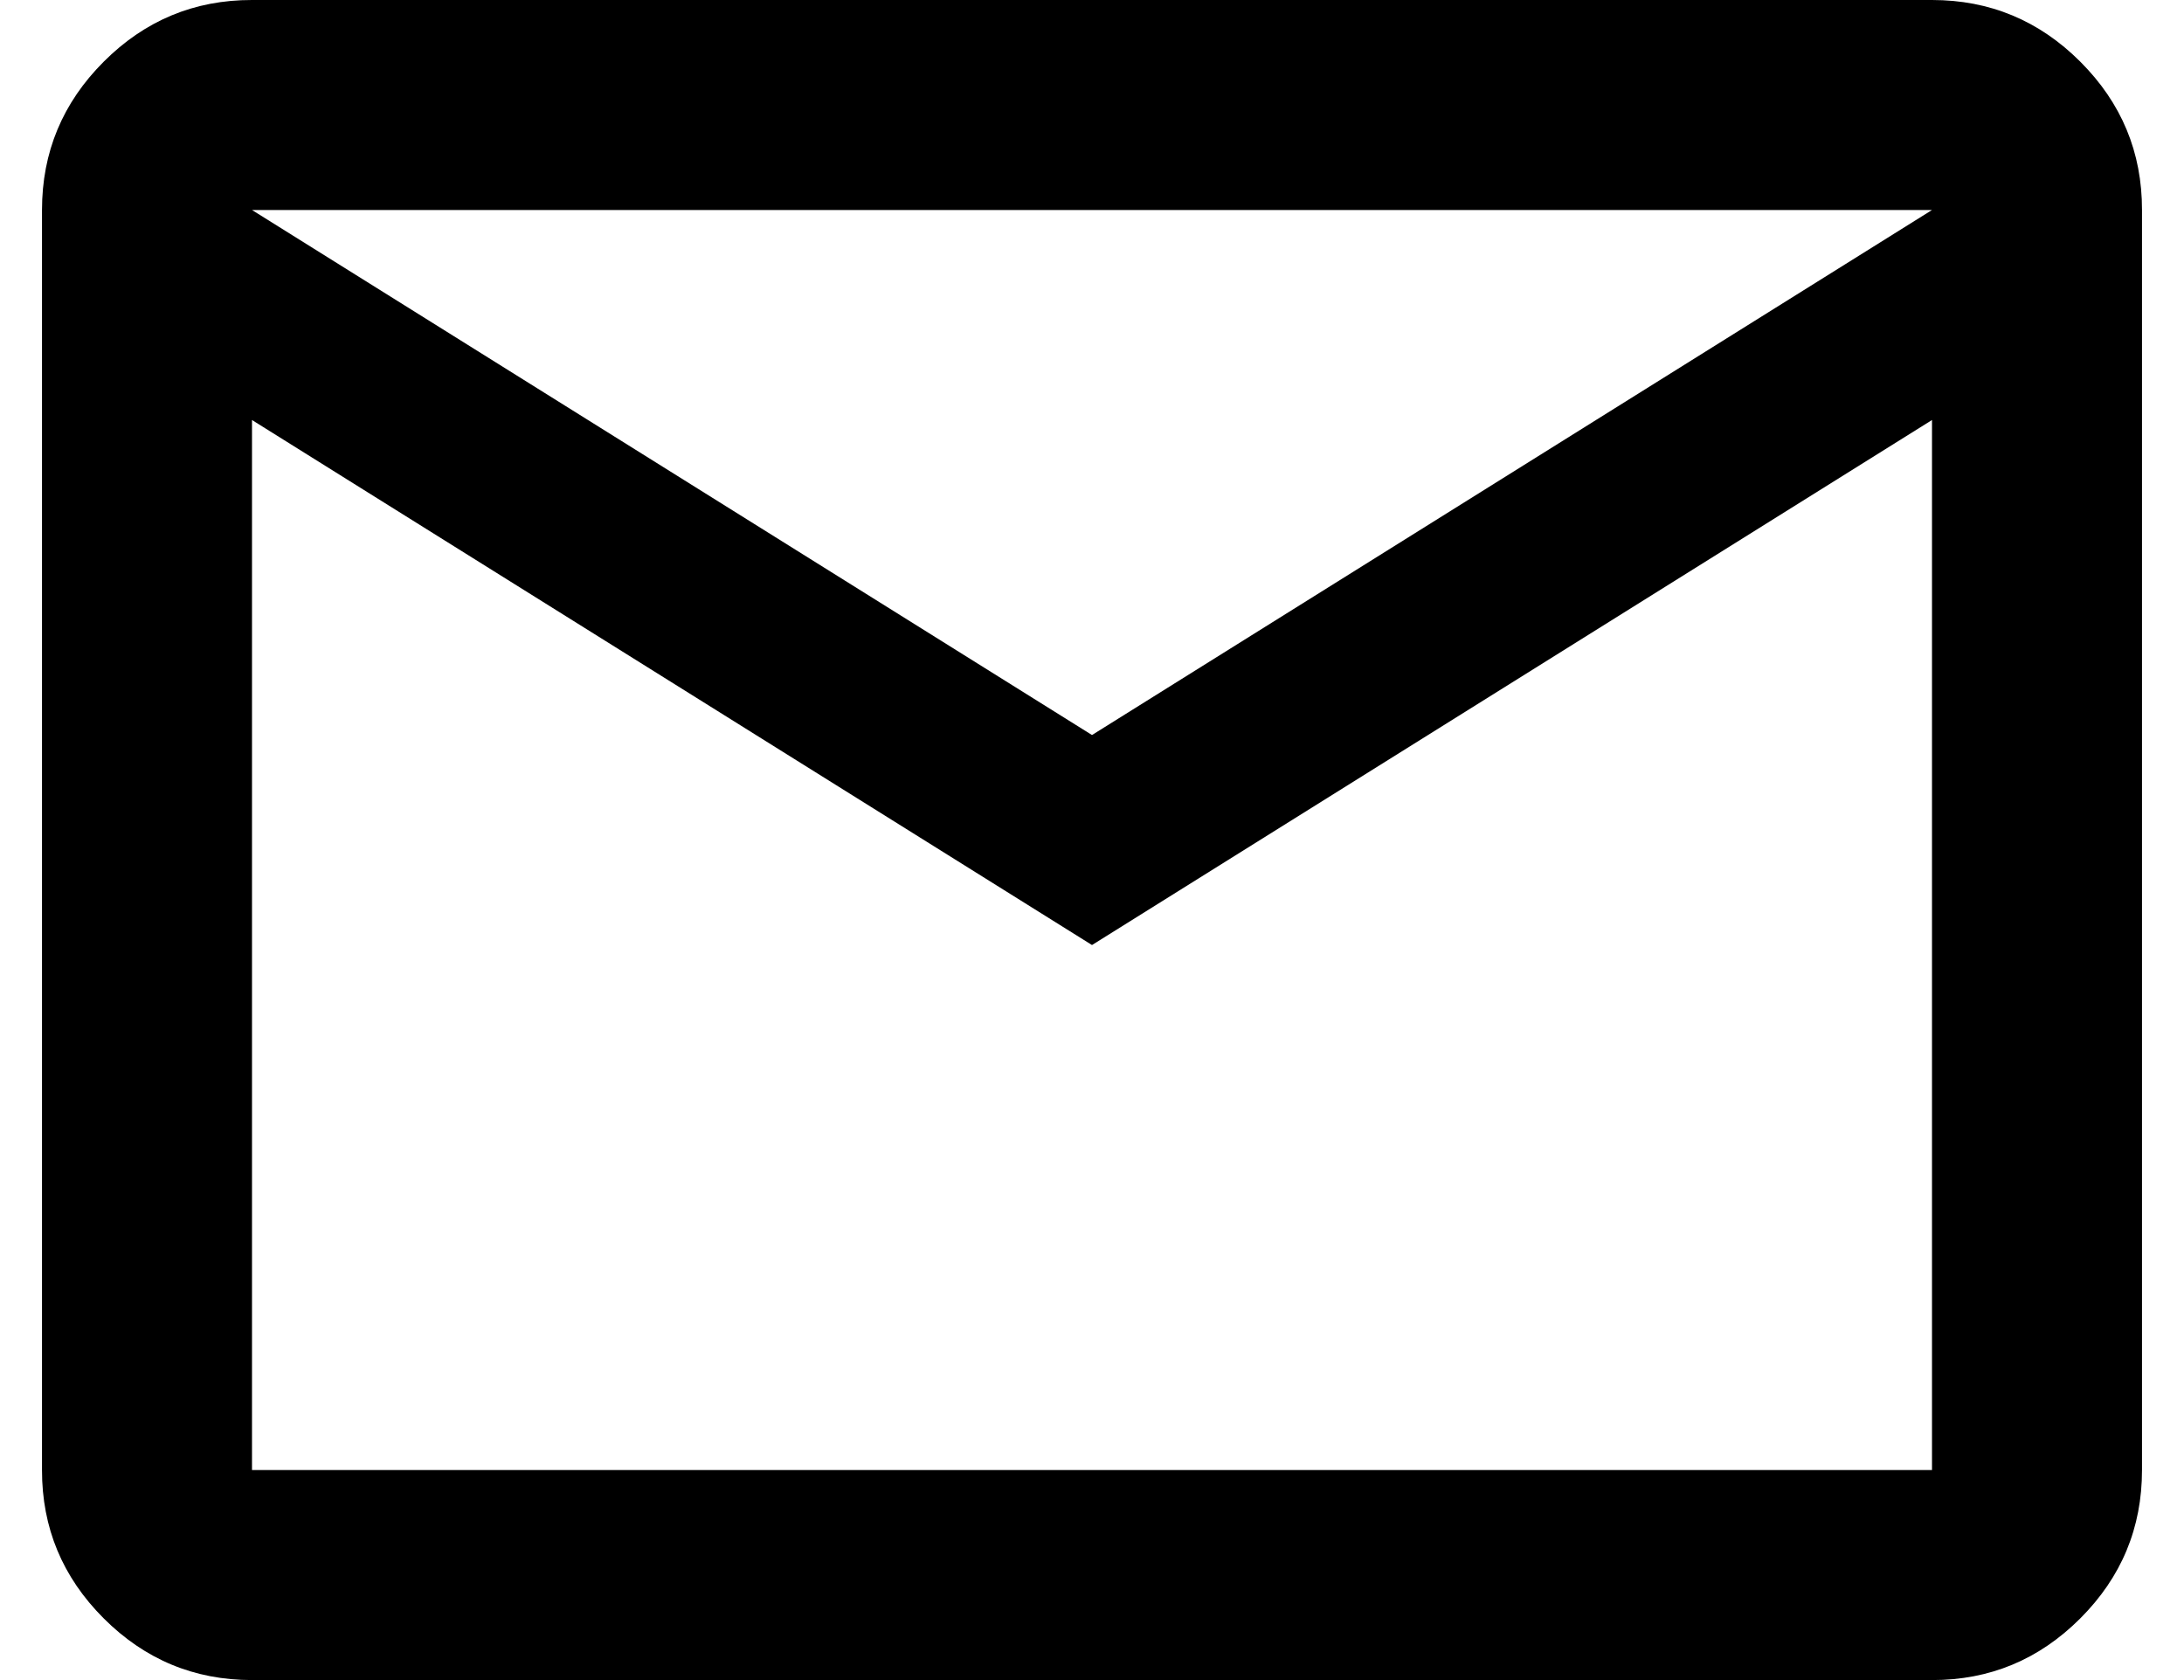 <svg width="26" height="20" viewBox="0 0 26 20" fill="none" xmlns="http://www.w3.org/2000/svg">
<path d="M3 20C2.312 20 1.724 19.755 1.234 19.265C0.744 18.775 0.499 18.187 0.5 17.5V2.5C0.5 1.812 0.745 1.224 1.235 0.734C1.725 0.244 2.313 -0.001 3 2.12224e-06H23C23.688 2.12224e-06 24.276 0.245 24.766 0.735C25.256 1.225 25.501 1.813 25.5 2.5V17.5C25.5 18.188 25.255 18.776 24.765 19.266C24.275 19.756 23.687 20.001 23 20H3ZM13 11.25L3 5V17.5H23V5L13 11.25ZM13 8.75L23 2.5H3L13 8.75ZM3 5V2.5V17.5V5Z" fill="black"/>
</svg>

